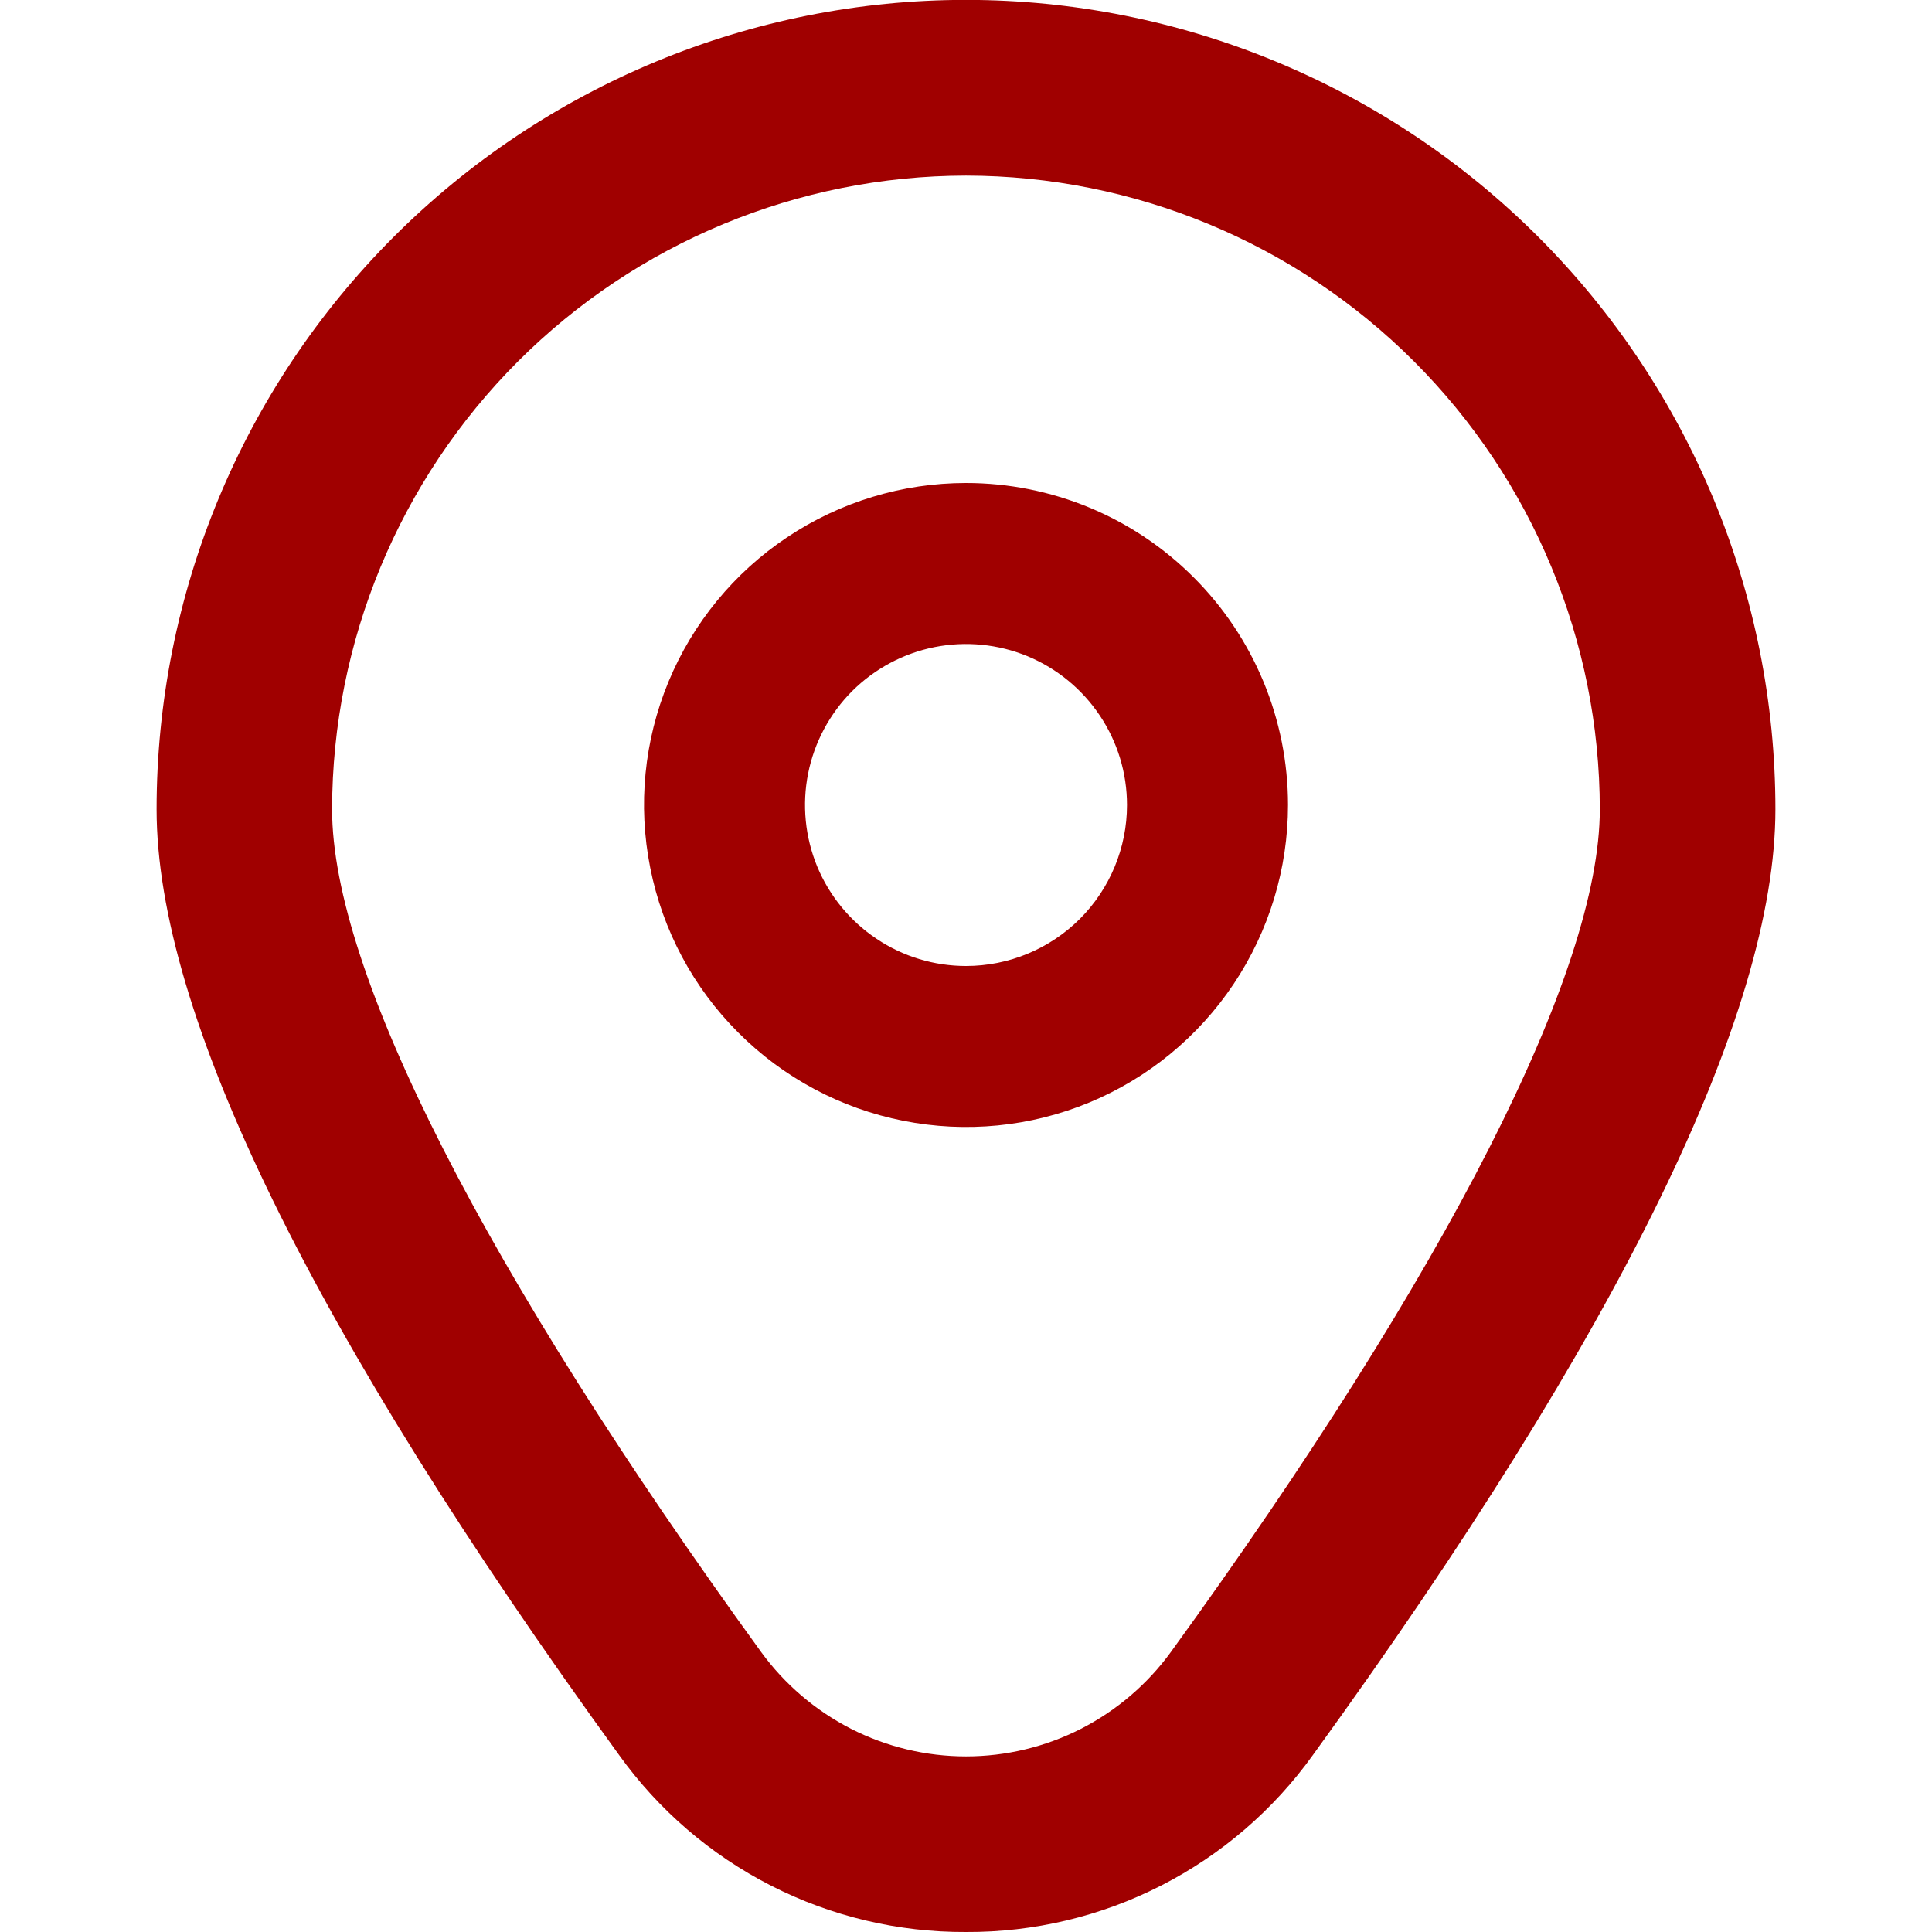 <svg width="18" height="18" viewBox="0 0 18 18" fill="none" xmlns="http://www.w3.org/2000/svg">
<g clip-path="url(#clip0_136_841)">
<path d="M9 4.5C8.407 4.5 7.827 4.676 7.333 5.006C6.84 5.335 6.455 5.804 6.228 6.352C6.001 6.9 5.942 7.503 6.058 8.085C6.173 8.667 6.459 9.202 6.879 9.621C7.298 10.041 7.833 10.327 8.415 10.442C8.997 10.558 9.6 10.499 10.148 10.272C10.696 10.045 11.165 9.66 11.494 9.167C11.824 8.673 12 8.093 12 7.5C12 6.704 11.684 5.941 11.121 5.379C10.559 4.816 9.796 4.5 9 4.5ZM9 9C8.703 9 8.413 8.912 8.167 8.747C7.92 8.582 7.728 8.348 7.614 8.074C7.501 7.8 7.471 7.498 7.529 7.207C7.587 6.916 7.73 6.649 7.939 6.439C8.149 6.23 8.416 6.087 8.707 6.029C8.998 5.971 9.3 6.001 9.574 6.114C9.848 6.228 10.082 6.42 10.247 6.667C10.412 6.913 10.5 7.203 10.5 7.5C10.5 7.898 10.342 8.279 10.061 8.561C9.779 8.842 9.398 9 9 9Z" fill="#A00000"/>
<path d="M9 18C8.368 18.003 7.745 17.855 7.183 17.568C6.62 17.281 6.135 16.863 5.767 16.35C2.908 12.407 1.459 9.443 1.459 7.54C1.459 5.54 2.253 3.622 3.668 2.207C5.082 0.793 7 -0.001 9 -0.001C11 -0.001 12.918 0.793 14.332 2.207C15.747 3.622 16.541 5.54 16.541 7.54C16.541 9.443 15.091 12.407 12.233 16.35C11.865 16.863 11.38 17.281 10.817 17.568C10.255 17.855 9.632 18.003 9 18ZM9 1.636C7.434 1.638 5.933 2.26 4.826 3.367C3.719 4.475 3.096 5.976 3.094 7.541C3.094 9.049 4.514 11.836 7.091 15.391C7.31 15.692 7.597 15.937 7.929 16.107C8.261 16.276 8.628 16.364 9 16.364C9.372 16.364 9.739 16.276 10.071 16.107C10.403 15.937 10.69 15.692 10.909 15.391C13.486 11.836 14.905 9.049 14.905 7.541C14.904 5.976 14.281 4.475 13.174 3.367C12.067 2.26 10.566 1.638 9 1.636Z" fill="#A00000"/>
</g>
<defs>
<clipPath id="clip0_136_841">
<rect width="18" height="18" fill="white"/>
</clipPath>
</defs>
</svg>
